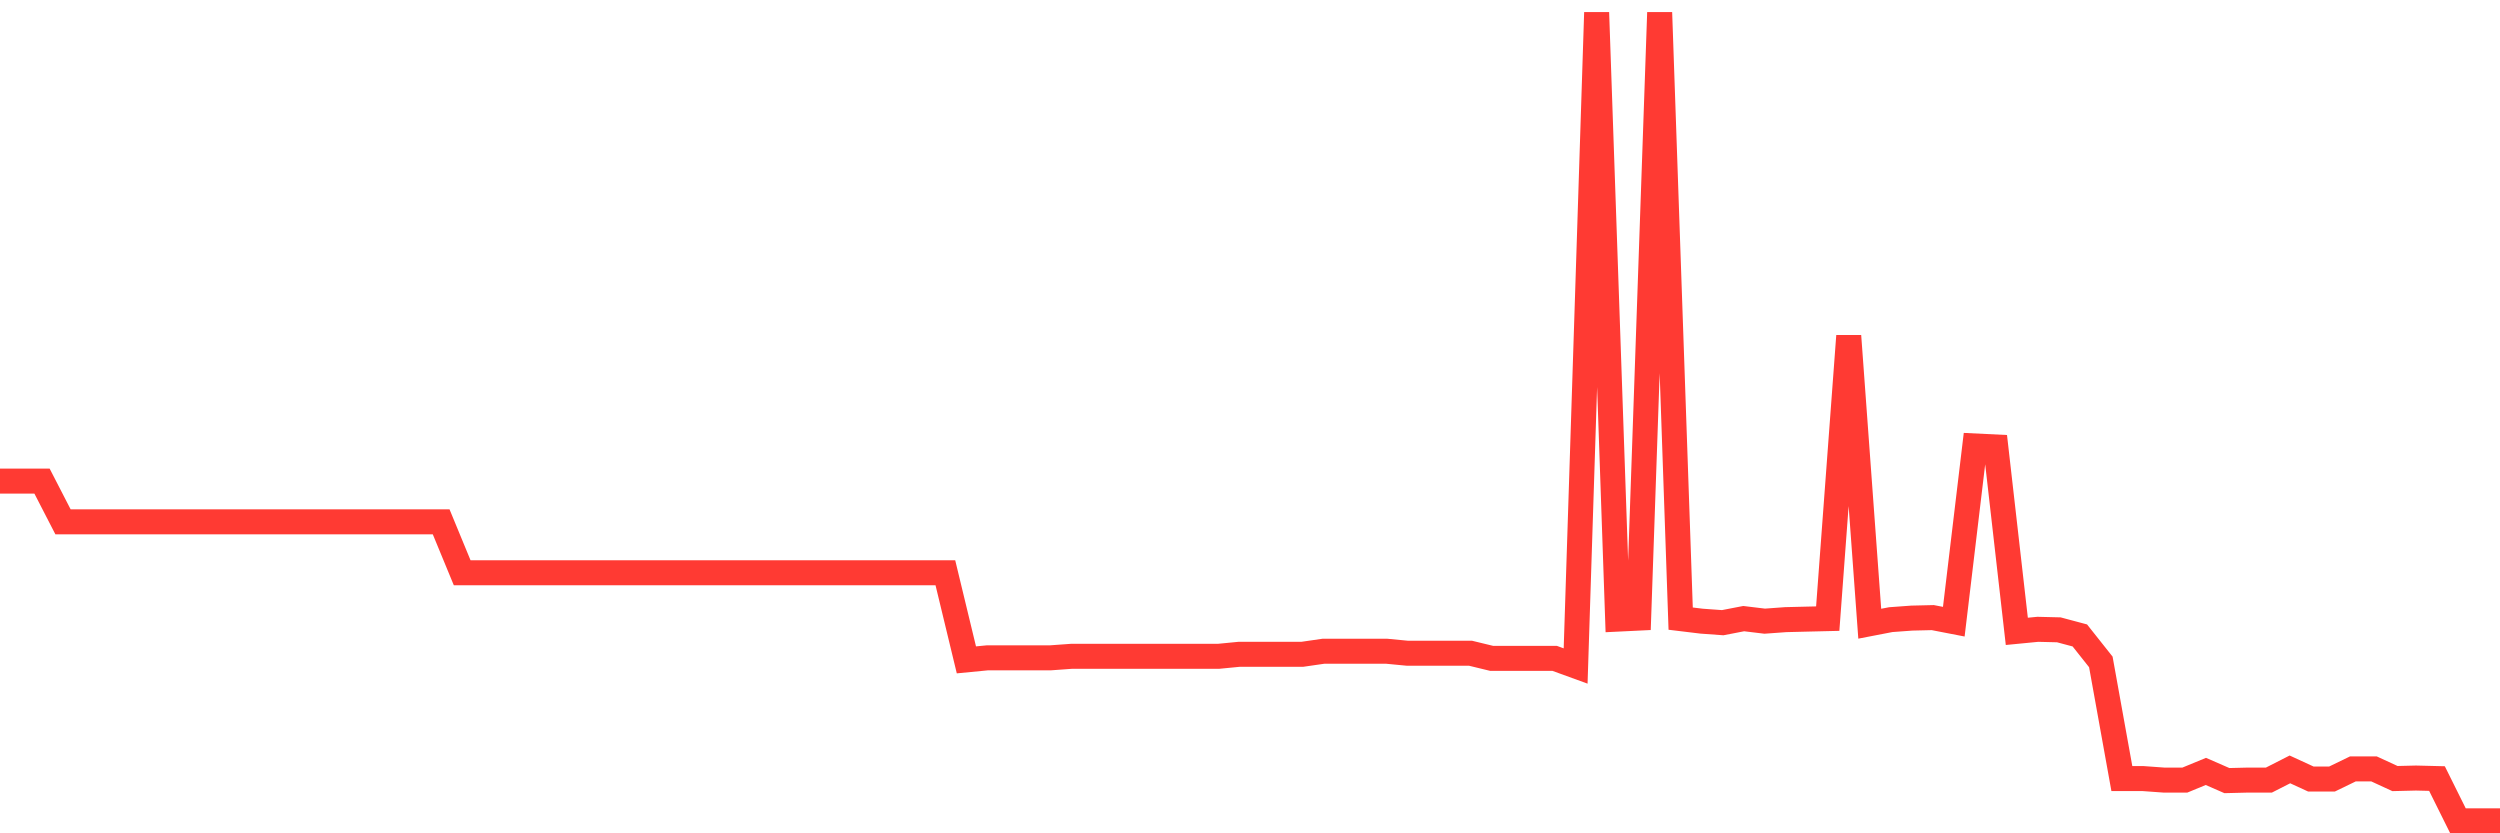 <svg
  xmlns="http://www.w3.org/2000/svg"
  xmlns:xlink="http://www.w3.org/1999/xlink"
  width="120"
  height="40"
  viewBox="0 0 120 40"
  preserveAspectRatio="none"
>
  <polyline
    points="0,23.093 1.008,23.093 2.017,23.093 3.025,25.049 4.034,25.049 5.042,25.049 6.05,25.049 7.059,25.049 8.067,25.049 9.076,25.049 10.084,25.049 11.092,25.049 12.101,25.049 13.109,25.049 14.118,25.049 15.126,25.049 16.134,25.049 17.143,25.049 18.151,25.049 19.16,25.049 20.168,25.049 21.176,25.049 22.185,27.494 23.193,27.494 24.202,27.494 25.21,27.494 26.218,27.494 27.227,27.494 28.235,27.494 29.244,27.494 30.252,27.494 31.261,27.494 32.269,27.494 33.277,27.494 34.286,27.494 35.294,27.494 36.303,27.494 37.311,27.494 38.319,27.494 39.328,27.494 40.336,27.494 41.345,27.494 42.353,27.494 43.361,27.494 44.37,27.494 45.378,27.494 46.387,31.674 47.395,31.576 48.403,31.576 49.412,31.576 50.42,31.576 51.429,31.503 52.437,31.503 53.445,31.503 54.454,31.503 55.462,31.503 56.471,31.503 57.479,31.503 58.487,31.503 59.496,31.405 60.504,31.405 61.513,31.405 62.521,31.405 63.529,31.259 64.538,31.259 65.546,31.259 66.555,31.259 67.563,31.356 68.571,31.356 69.58,31.356 70.588,31.356 71.597,31.601 72.605,31.601 73.613,31.601 74.622,31.601 75.63,31.968 76.639,0.6 77.647,29.718 78.655,29.669 79.664,0.6 80.672,29.694 81.681,29.816 82.689,29.889 83.697,29.694 84.706,29.816 85.714,29.743 86.723,29.718 87.731,29.694 88.739,16.125 89.748,29.938 90.756,29.743 91.765,29.669 92.773,29.645 93.782,29.841 94.79,21.406 95.798,21.455 96.807,30.305 97.815,30.207 98.824,30.232 99.832,30.501 100.84,31.772 101.849,37.371 102.857,37.371 103.866,37.444 104.874,37.444 105.882,37.028 106.891,37.469 107.899,37.444 108.908,37.444 109.916,36.931 110.924,37.395 111.933,37.395 112.941,36.906 113.95,36.906 114.958,37.371 115.966,37.346 116.975,37.371 117.983,39.4 118.992,39.4 120,39.4"
    fill="none"
    stroke="#ff3a33"
    stroke-width="1.2"
  >
  </polyline>
</svg>